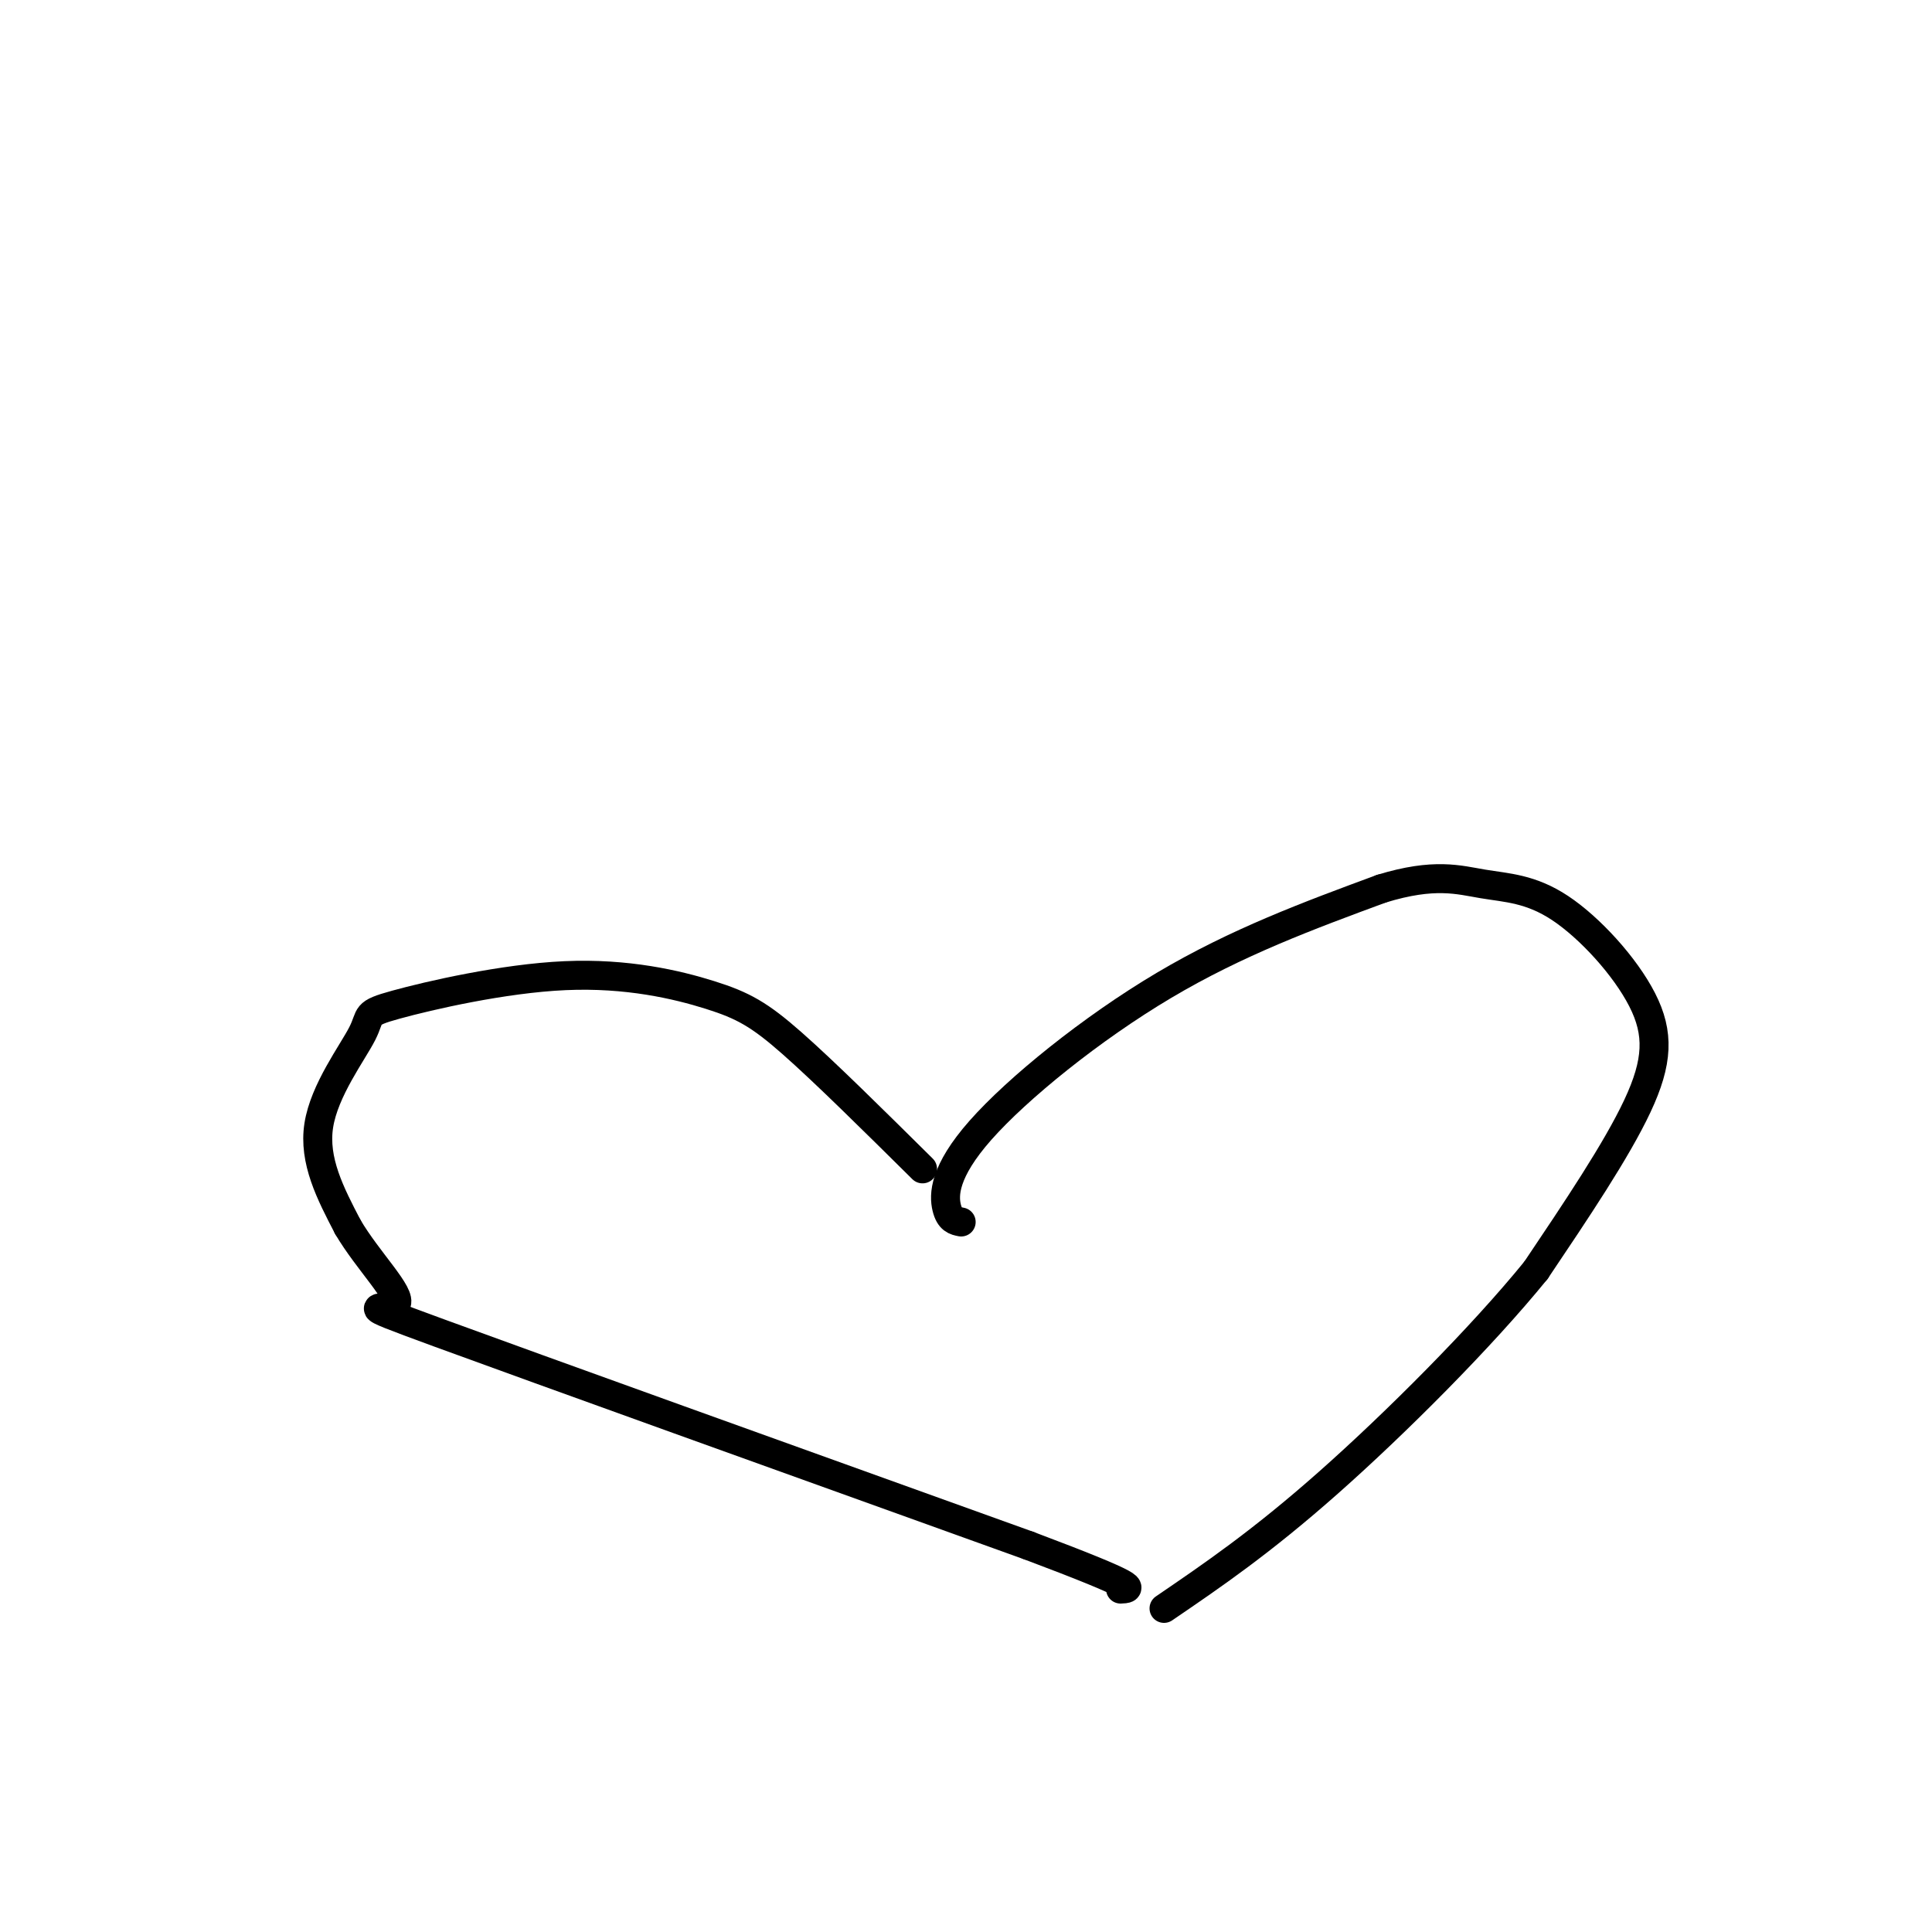 <svg viewBox='0 0 400 400' version='1.1' xmlns='http://www.w3.org/2000/svg' xmlns:xlink='http://www.w3.org/1999/xlink'><g fill='none' stroke='#000000' stroke-width='6' stroke-linecap='round' stroke-linejoin='round'><path d='M191,242c-10.121,-10.022 -20.243,-20.044 -27,-26c-6.757,-5.956 -10.150,-7.846 -17,-10c-6.850,-2.154 -17.159,-4.572 -30,-4c-12.841,0.572 -28.215,4.133 -35,6c-6.785,1.867 -4.981,2.041 -7,6c-2.019,3.959 -7.863,11.703 -9,19c-1.137,7.297 2.431,14.149 6,21'/><path d='M72,254c4.107,7.036 11.375,14.125 10,16c-1.375,1.875 -11.393,-1.464 9,6c20.393,7.464 71.196,25.732 122,44'/><path d='M213,320c23.500,8.833 21.250,8.917 19,9'/><path d='M199,253c-1.196,-0.232 -2.393,-0.464 -3,-3c-0.607,-2.536 -0.625,-7.375 7,-16c7.625,-8.625 22.893,-21.036 38,-30c15.107,-8.964 30.054,-14.482 45,-20'/><path d='M286,184c11.009,-3.380 16.033,-1.831 21,-1c4.967,0.831 9.878,0.944 16,5c6.122,4.056 13.456,12.053 17,19c3.544,6.947 3.298,12.842 -1,22c-4.298,9.158 -12.649,21.579 -21,34'/><path d='M318,263c-11.311,13.911 -29.089,31.689 -43,44c-13.911,12.311 -23.956,19.156 -34,26'/></g>
</svg>
